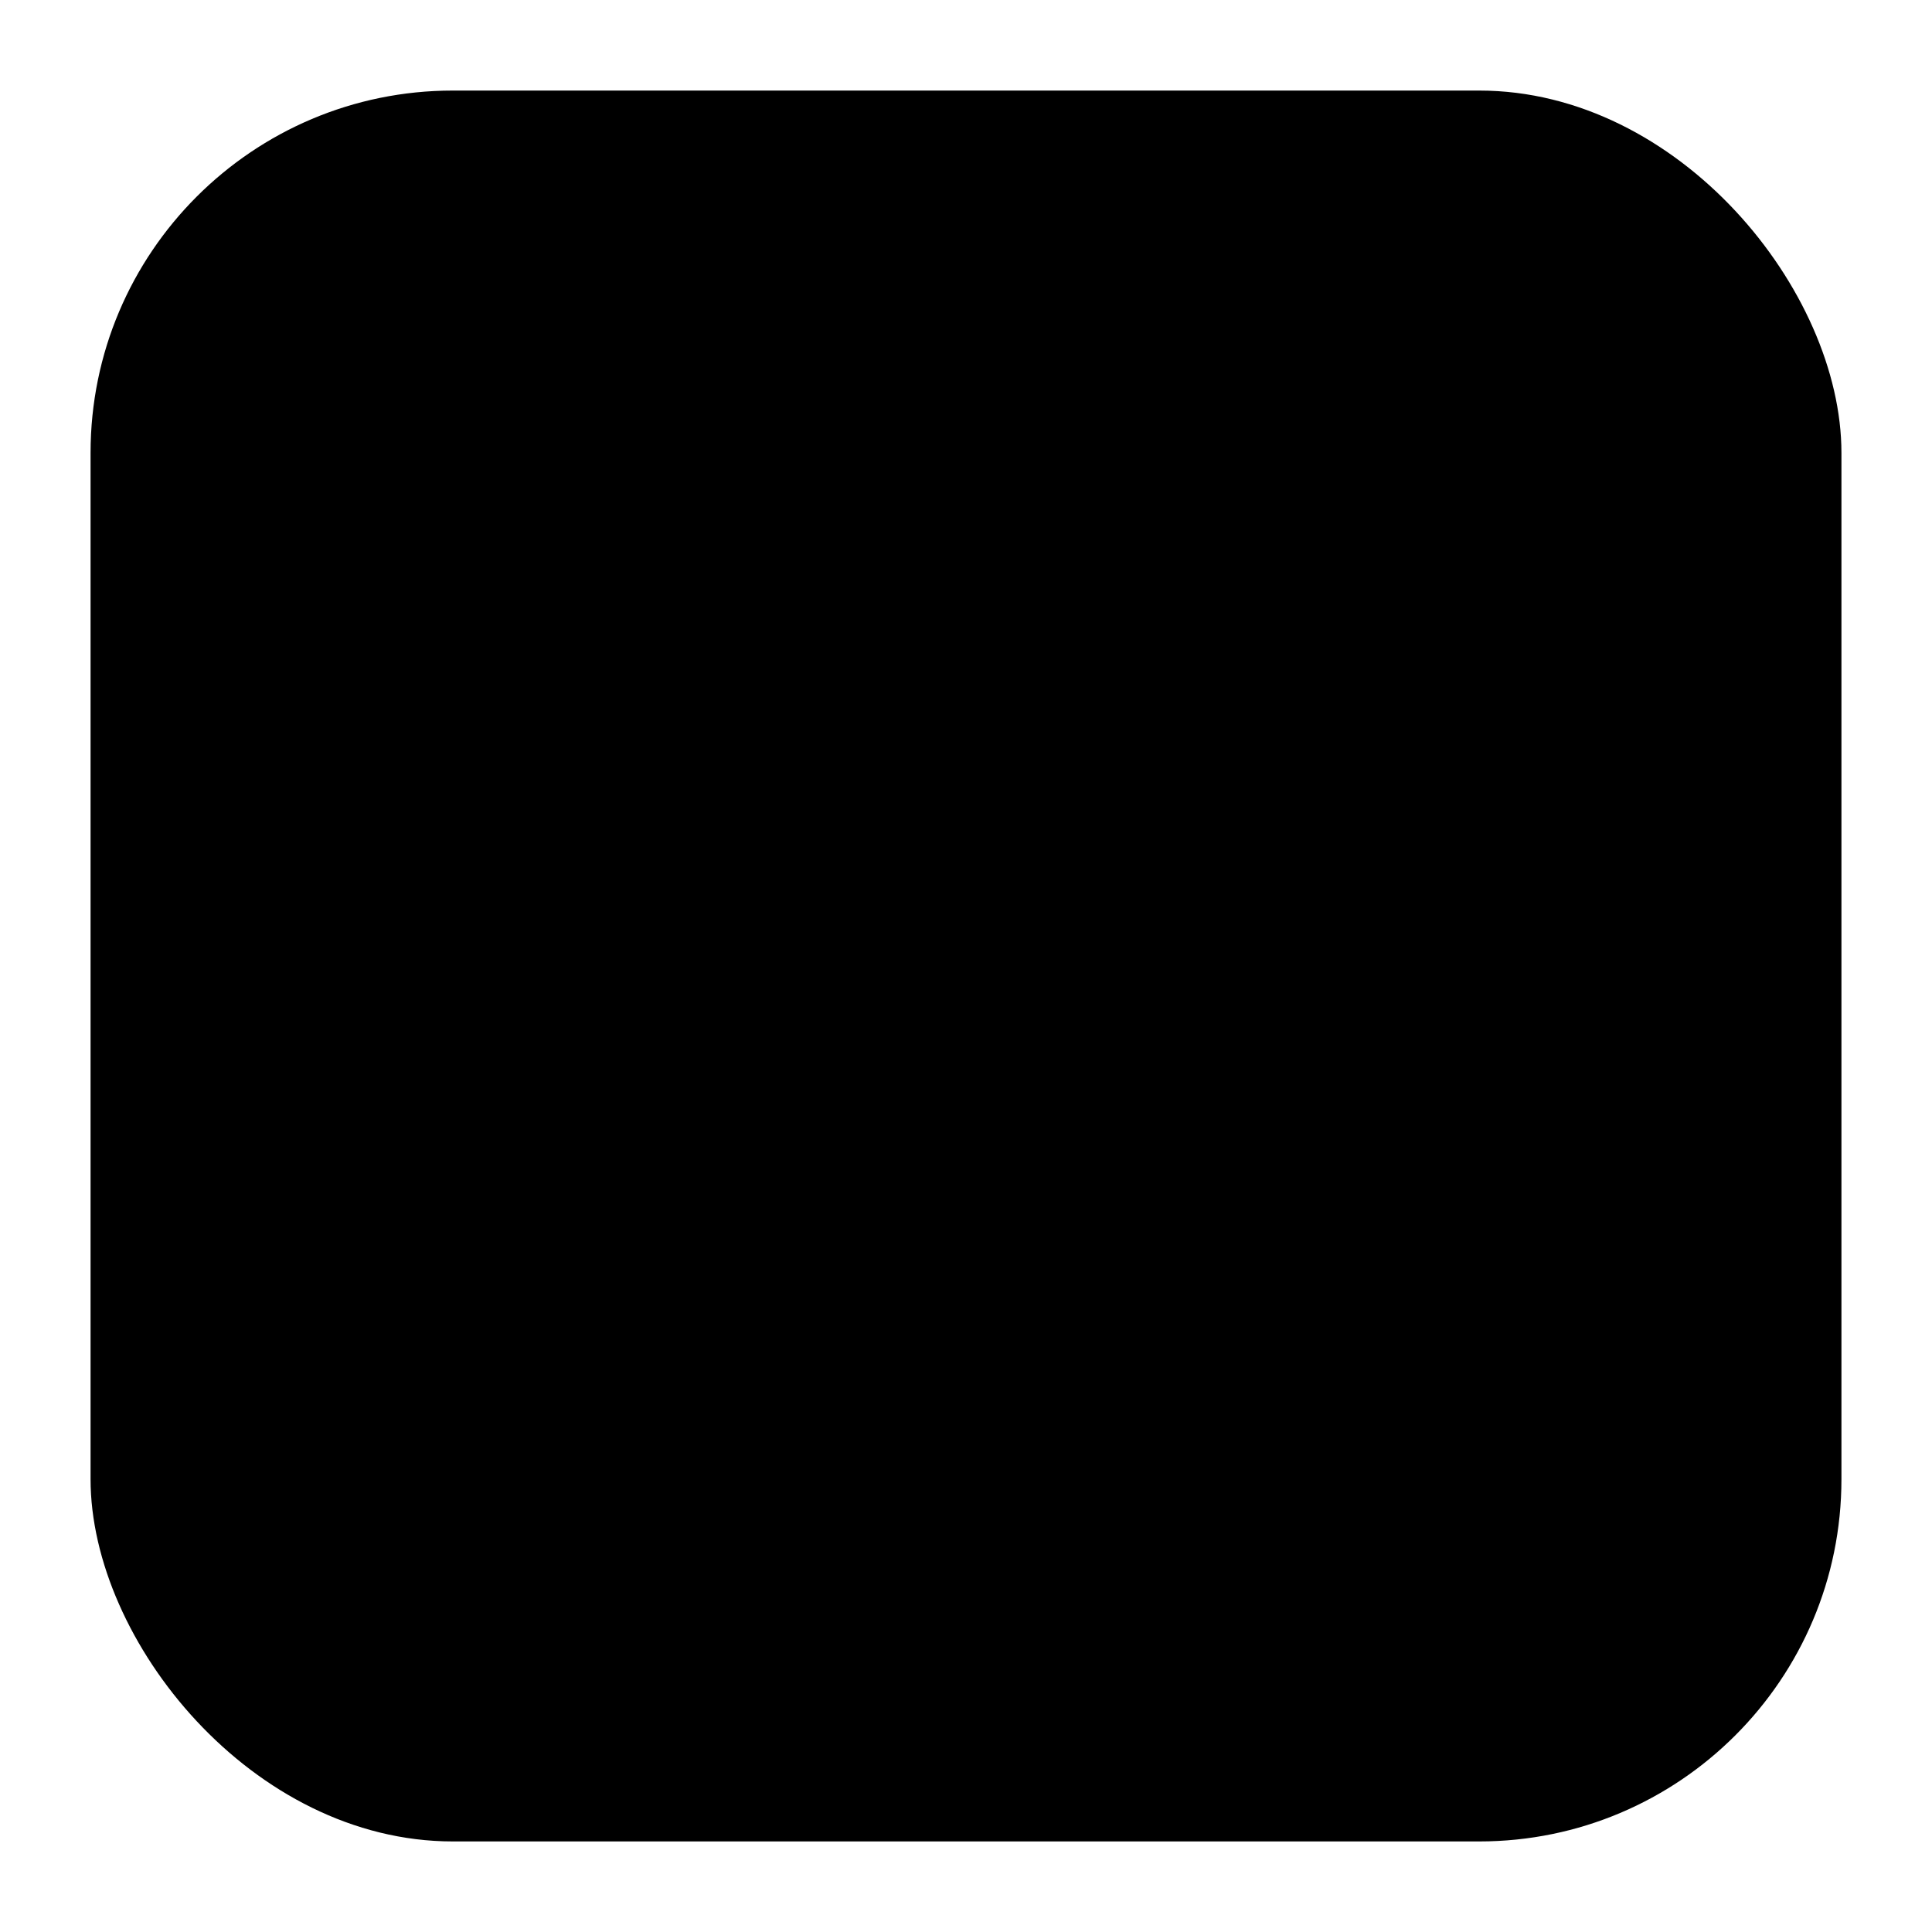 <svg xmlns="http://www.w3.org/2000/svg" viewBox="0 0 128 128">
  <defs>
    <style>
      :root{ color-scheme: light dark; }
      @media (prefers-color-scheme: dark){
        .bg{ fill:#101217 }
        .stroke{ stroke:#6bd3c2 }
        .fg{ fill:#e6e1cf }
      }
      @media (prefers-color-scheme: light){
        .bg{ fill:#f7f7f7 }
        .stroke{ stroke:#21a1a1 }
        .fg{ fill:#222 }
      }
    </style>
  </defs>
  <rect class="bg" x="6" y="6" width="116" height="116" rx="24" />
  <rect x="6" y="6" width="116" height="116" rx="24"
        fill="none" stroke-width="2" class="stroke"/>
  <!-- Monogram: AD -->
  <g transform="translate(20,20)">
    <path class="fg" d="M24 84 L44 20 h8 l20 64 h-10 l-5-16H39l-5 16h-10zm19-26h16l-8-26-8 26z"/>
    <rect class="fg" x="78" y="20" width="10" height="64" rx="3"/>
  </g>
</svg>
